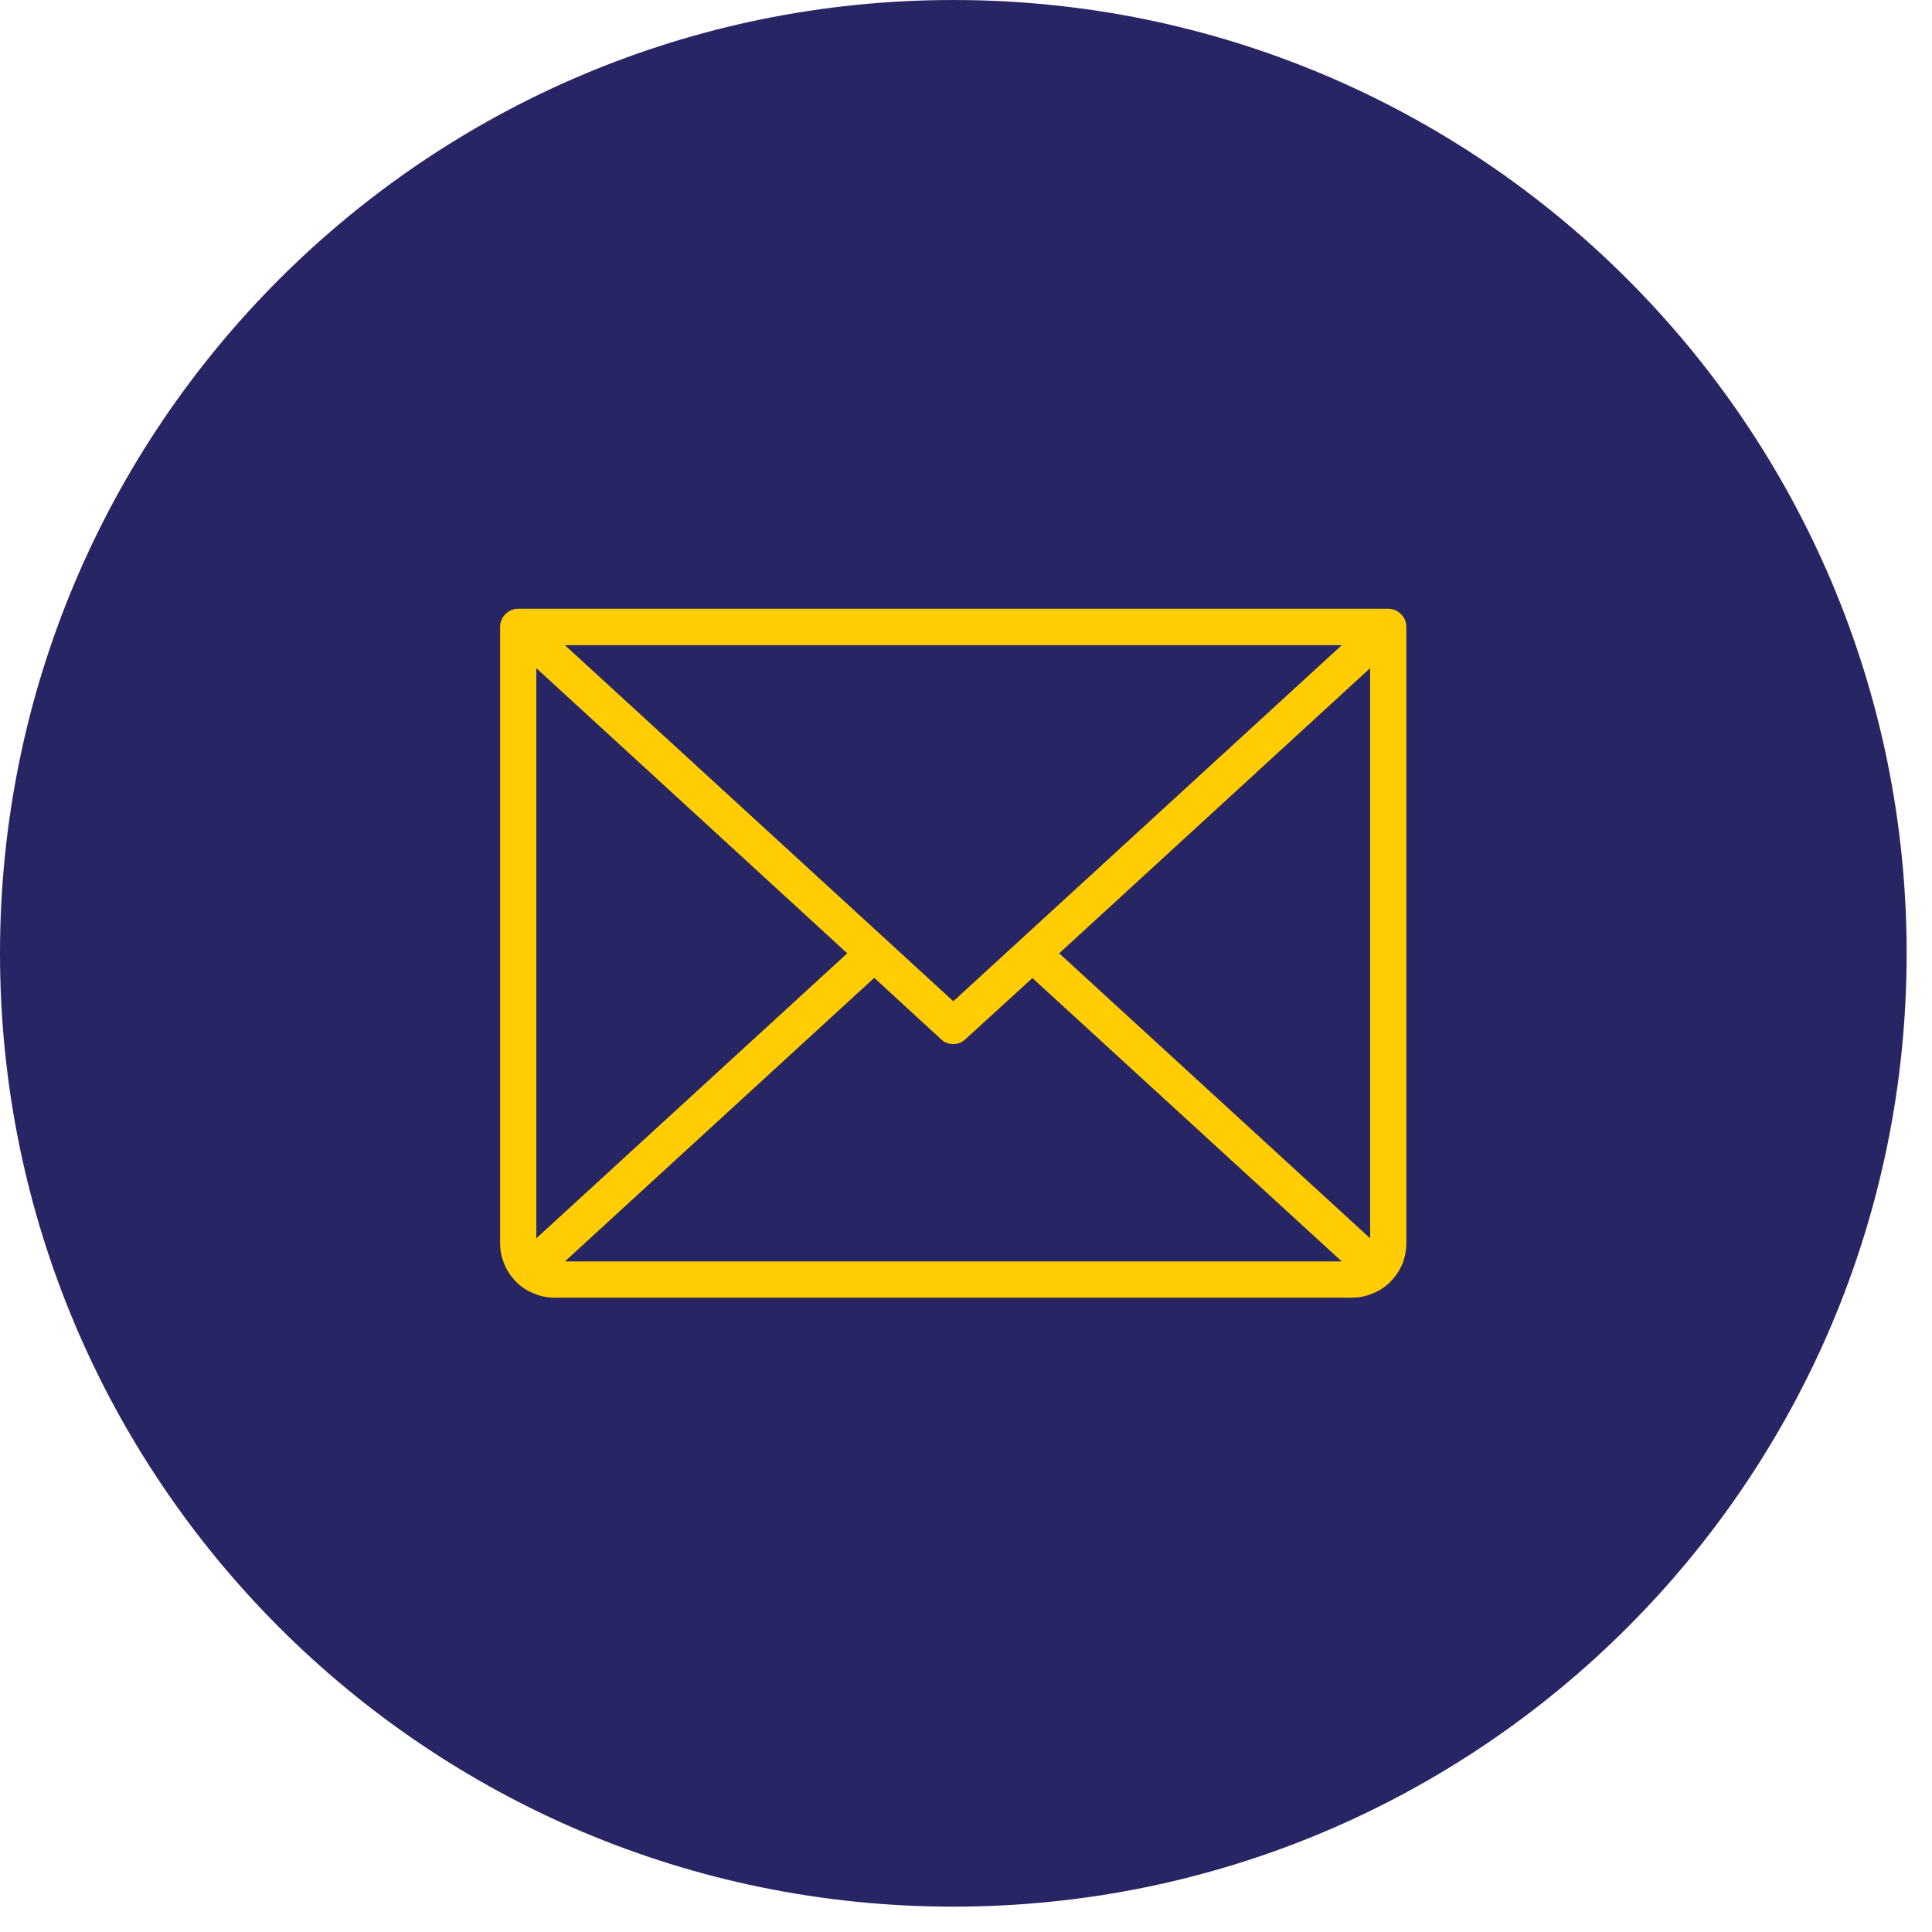 <svg xmlns="http://www.w3.org/2000/svg" xmlns:xlink="http://www.w3.org/1999/xlink" width="50" zoomAndPan="magnify" viewBox="0 0 37.5 37.5" height="50" preserveAspectRatio="xMidYMid meet" version="1.0"><defs><clipPath id="eb98d0df28"><path d="M 0 0 L 37.008 0 L 37.008 37.008 L 0 37.008 Z M 0 0 " clip-rule="nonzero"/></clipPath><clipPath id="ee3c2c22a9"><path d="M 18.504 0 C 8.285 0 0 8.285 0 18.504 C 0 28.723 8.285 37.008 18.504 37.008 C 28.723 37.008 37.008 28.723 37.008 18.504 C 37.008 8.285 28.723 0 18.504 0 Z M 18.504 0 " clip-rule="nonzero"/></clipPath></defs><g clip-path="url(#eb98d0df28)"><g clip-path="url(#ee3c2c22a9)"><path fill="#272564" d="M 0 0 L 37.008 0 L 37.008 37.008 L 0 37.008 Z M 0 0 " fill-opacity="1" fill-rule="nonzero"/></g></g><path fill="#ffcd01" d="M 26.945 11.816 L 10.059 11.816 C 9.961 11.816 9.879 11.852 9.809 11.922 C 9.742 11.988 9.707 12.074 9.707 12.168 L 9.707 24.133 C 9.707 24.27 9.734 24.406 9.789 24.535 C 9.84 24.664 9.918 24.777 10.016 24.879 C 10.113 24.977 10.23 25.055 10.359 25.105 C 10.488 25.16 10.621 25.188 10.762 25.188 L 26.242 25.188 C 26.383 25.188 26.516 25.16 26.645 25.105 C 26.777 25.055 26.891 24.977 26.988 24.879 C 27.086 24.777 27.164 24.664 27.219 24.535 C 27.27 24.406 27.297 24.27 27.297 24.133 L 27.297 12.168 C 27.297 12.074 27.262 11.988 27.195 11.922 C 27.125 11.852 27.043 11.816 26.945 11.816 Z M 18.504 19.434 L 10.965 12.523 L 26.043 12.523 Z M 16.445 18.504 L 10.41 24.035 L 10.41 12.969 Z M 16.969 18.98 L 18.266 20.172 C 18.332 20.234 18.41 20.266 18.504 20.266 C 18.594 20.266 18.672 20.234 18.738 20.172 L 20.039 18.984 L 26.043 24.484 L 10.965 24.484 Z M 20.559 18.504 L 26.594 12.969 L 26.594 24.035 Z M 20.559 18.504 " fill-opacity="1" fill-rule="nonzero"/></svg>